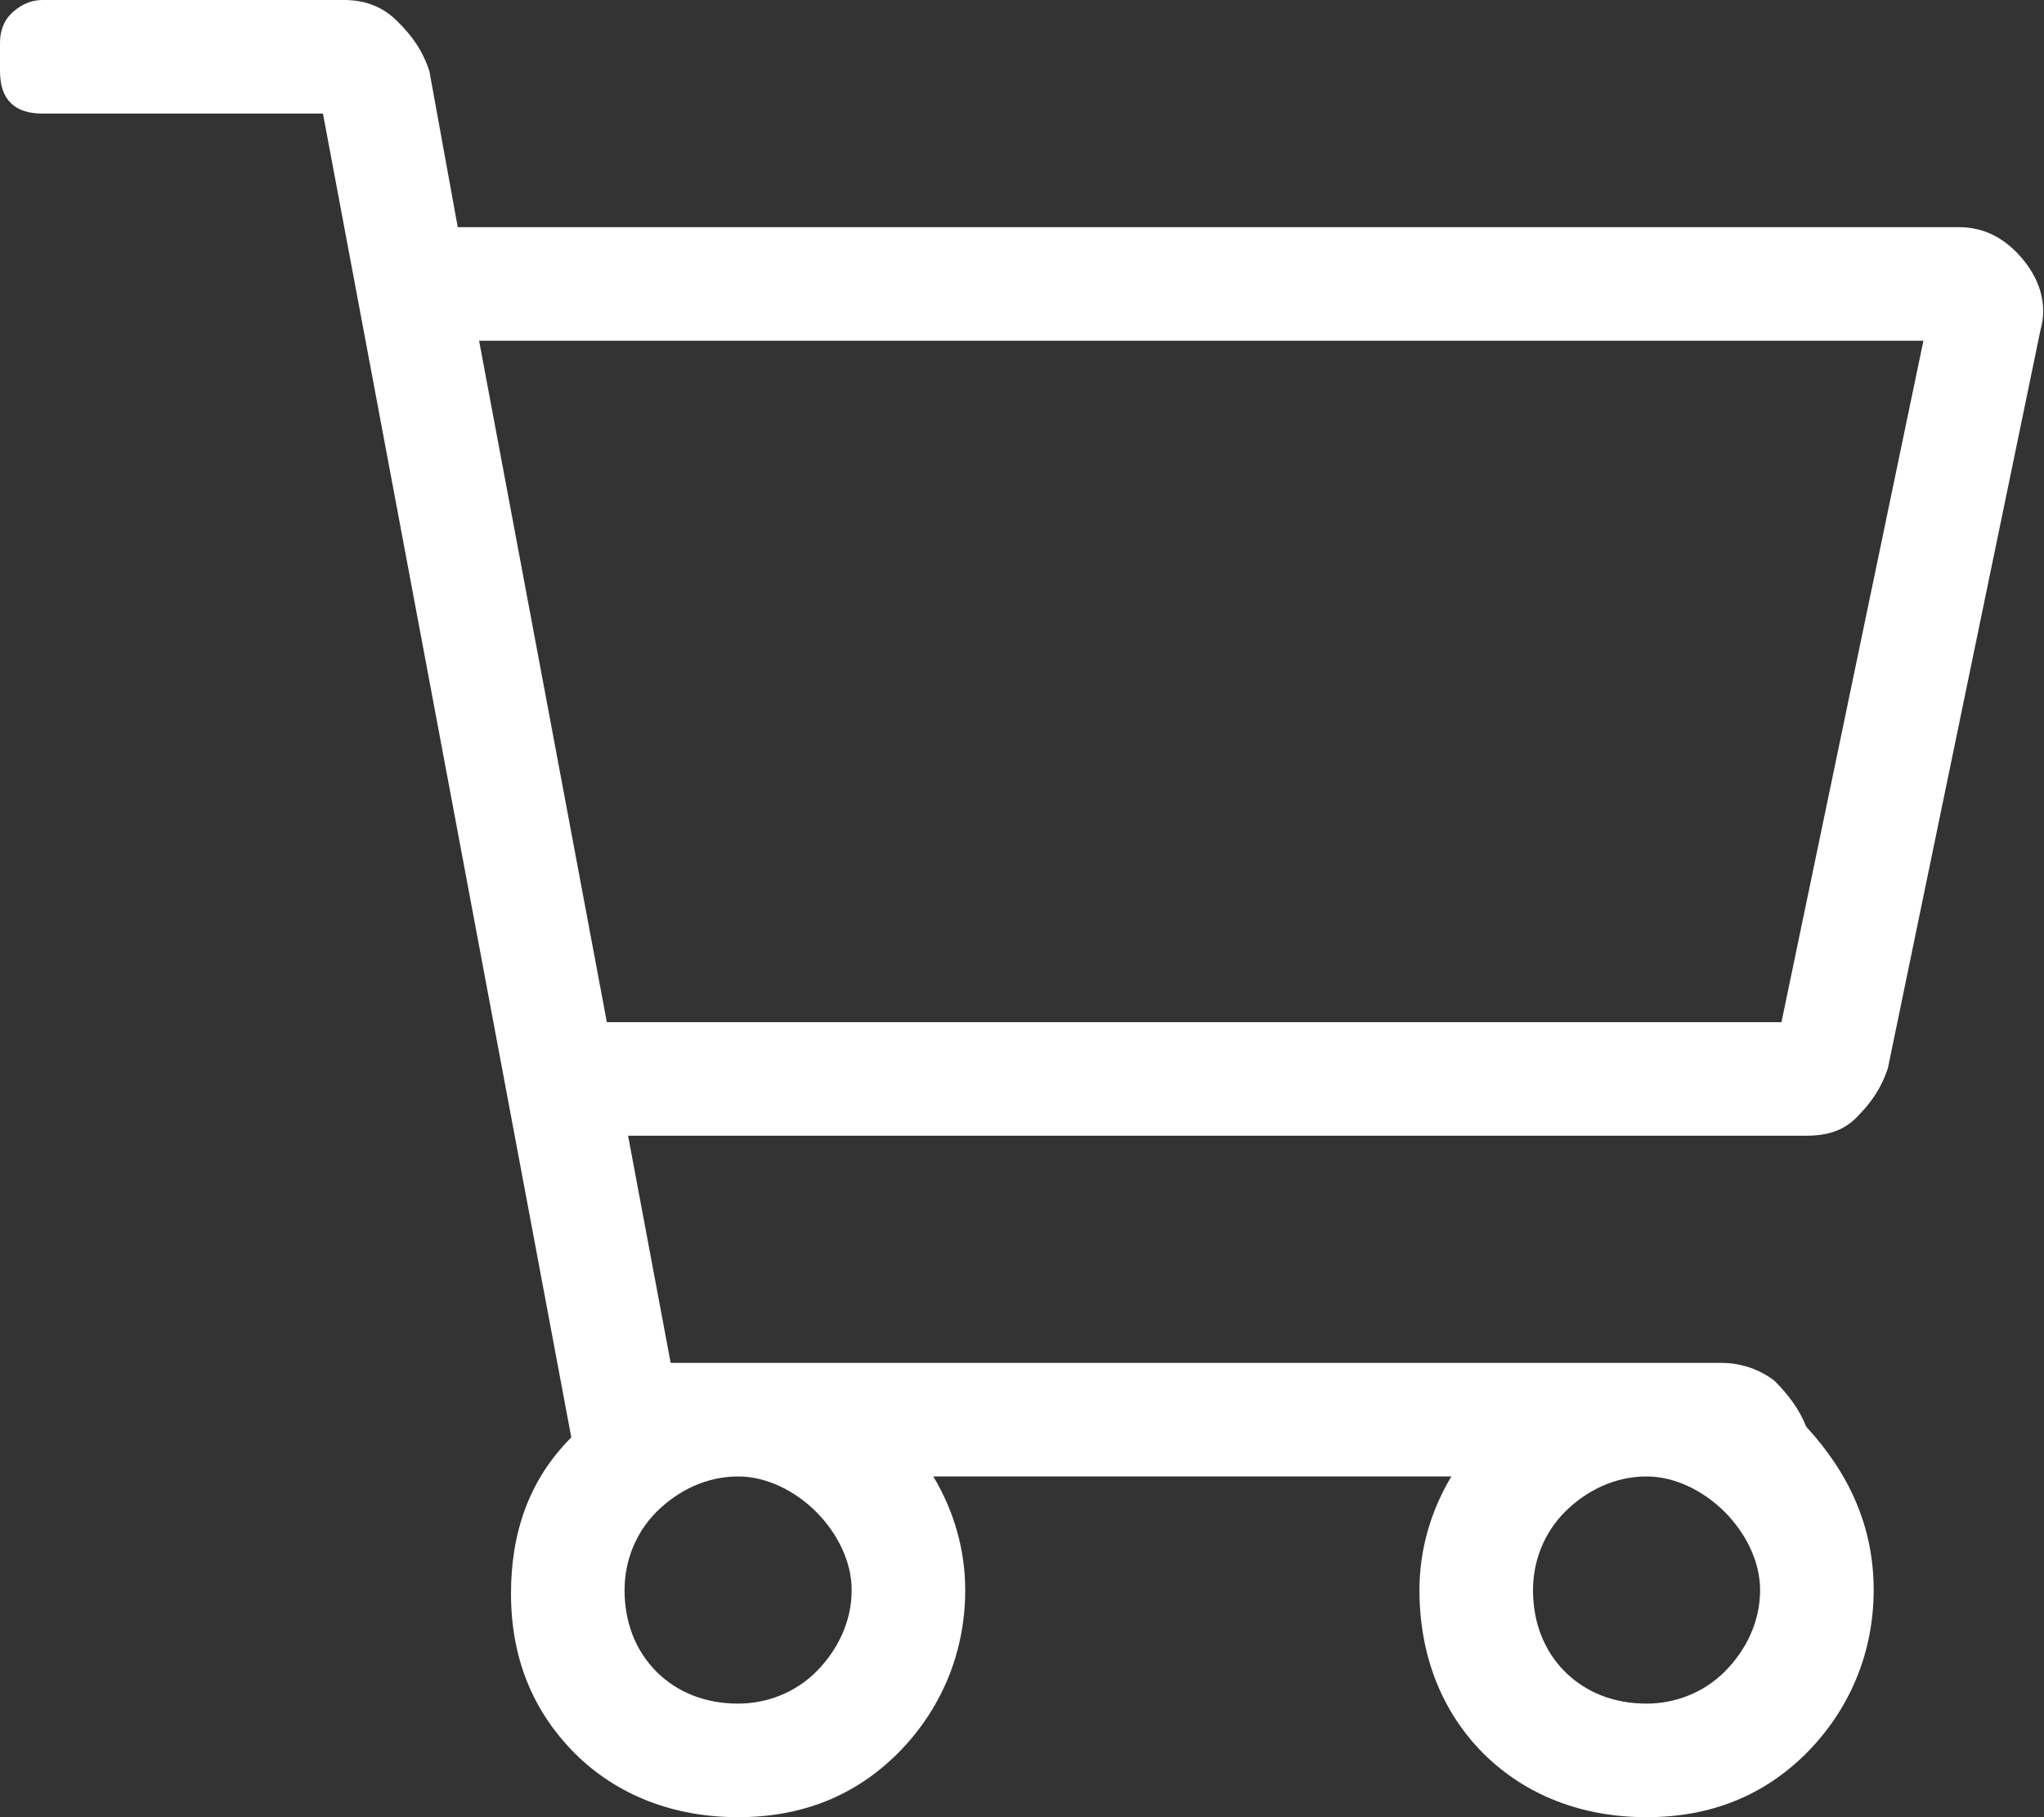 <svg width="18" height="16" viewBox="0 0 18 16" fill="none" xmlns="http://www.w3.org/2000/svg">
<rect x="0" y="0" width="18" height="16" fill="#333333" stroke="none"/>
<path d="M17.25 2C17.469 2 17.656 2.094 17.812 2.281C17.969 2.469 18.031 2.688 17.969 2.906L16.625 9.406C16.562 9.594 16.469 9.719 16.344 9.844C16.219 9.969 16.062 10 15.906 10H5.531L5.906 12H15.156C15.344 12 15.5 12.062 15.625 12.156C15.75 12.281 15.844 12.406 15.906 12.562C16.281 12.969 16.5 13.438 16.5 14C16.5 14.562 16.281 15.062 15.906 15.438C15.531 15.812 15.062 16 14.5 16C13.938 16 13.438 15.812 13.062 15.438C12.688 15.062 12.5 14.562 12.5 14C12.5 13.656 12.594 13.312 12.781 13H8.219C8.406 13.312 8.5 13.656 8.5 14C8.5 14.562 8.281 15.062 7.906 15.438C7.531 15.812 7.062 16 6.5 16C5.938 16 5.438 15.812 5.062 15.438C4.688 15.062 4.5 14.594 4.5 14.031C4.5 13.5 4.656 13.031 5.031 12.656L2.844 1H0.375C0.25 1 0.156 0.969 0.094 0.906C0.031 0.844 0 0.75 0 0.625V0.375C0 0.281 0.031 0.188 0.094 0.125C0.156 0.062 0.25 0 0.375 0H3.031C3.219 0 3.375 0.062 3.5 0.188C3.625 0.312 3.719 0.438 3.781 0.625L4.031 2H17.25ZM7.5 14C7.5 13.75 7.375 13.5 7.188 13.312C7 13.125 6.75 13 6.5 13C6.219 13 5.969 13.125 5.781 13.312C5.594 13.5 5.5 13.75 5.5 14C5.5 14.281 5.594 14.531 5.781 14.719C5.969 14.906 6.219 15 6.5 15C6.75 15 7 14.906 7.188 14.719C7.375 14.531 7.5 14.281 7.5 14ZM14.5 15C14.75 15 15 14.906 15.188 14.719C15.375 14.531 15.5 14.281 15.5 14C15.5 13.75 15.375 13.5 15.188 13.312C15 13.125 14.75 13 14.5 13C14.219 13 13.969 13.125 13.781 13.312C13.594 13.5 13.5 13.75 13.5 14C13.5 14.281 13.594 14.531 13.781 14.719C13.969 14.906 14.219 15 14.5 15ZM15.688 9L16.938 3H4.219L5.344 9H15.688Z" fill="white"/>
</svg>
